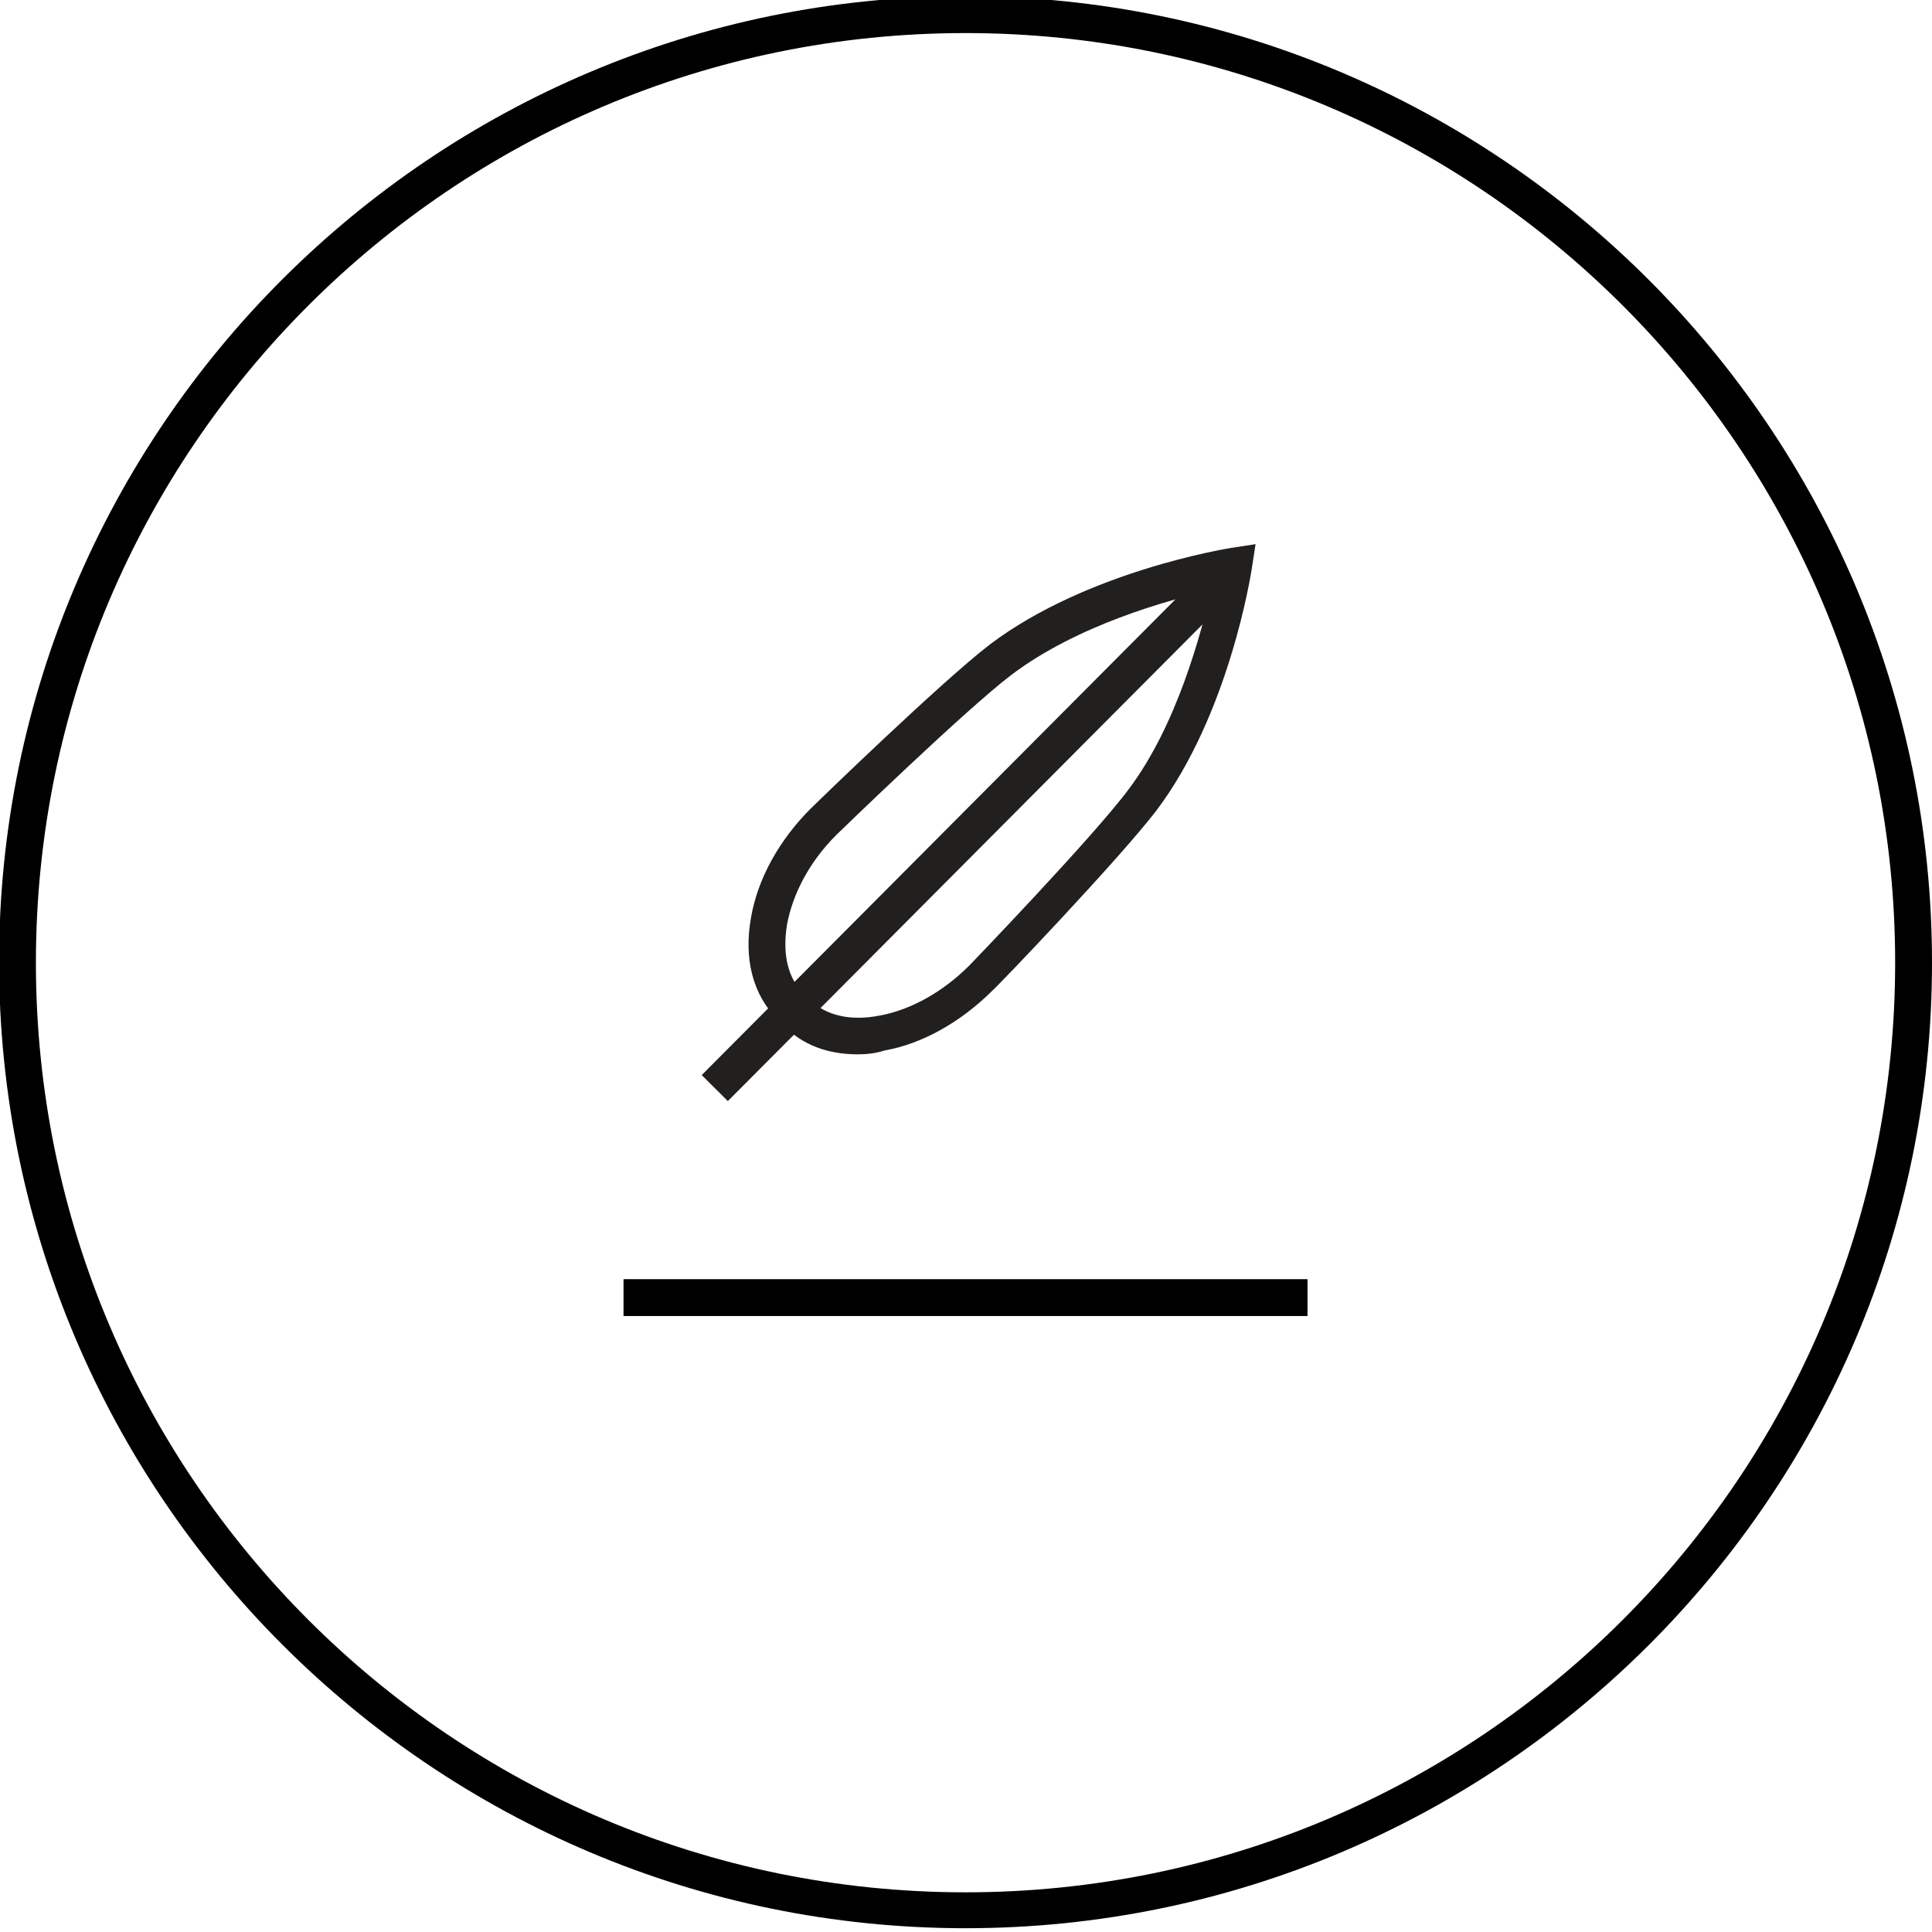 <?xml version="1.0" encoding="utf-8"?>
<!-- Generator: Adobe Illustrator 21.1.0, SVG Export Plug-In . SVG Version: 6.00 Build 0)  -->
<svg version="1.1" id="Layer_1" xmlns="http://www.w3.org/2000/svg" xmlns:xlink="http://www.w3.org/1999/xlink" x="0px" y="0px"
	 viewBox="0 0 204.5 204.5" style="enable-background:new 0 0 204.5 204.5;" xml:space="preserve">
<style type="text/css">
	.st0{fill:#221F1F;}
</style>
<path d="M102.2,204.1c-56.4,0-102.3-45.9-102.3-102.3S45.8-0.4,102.2-0.4s102.3,45.9,102.3,102.3S158.6,204.1,102.2,204.1z
	 M102.2,3.5c-54.3,0-98.4,44.1-98.4,98.4c0,54.3,44.1,98.4,98.4,98.4c54.3,0,98.4-44.1,98.4-98.4C200.6,47.6,156.5,3.5,102.2,3.5z"
	/>
<g>
	<rect x="66" y="135.4" width="72.4" height="3.9"/>
</g>
<g>
	<rect x="64.1" y="85.5" transform="matrix(0.706 -0.709 0.709 0.706 -31.598 98.88)" class="st0" width="78.1" height="3.9"/>
	<path class="st0" d="M90.8,111.6c-3.2,0-5.9-1-7.9-3.1l-0.6-0.6c-2.6-2.6-3.6-6.4-2.8-10.8c0.7-4.1,3-8.2,6.3-11.5
		c0.6-0.6,13.9-13.5,19-17.4c10.2-7.7,24.9-10.1,25.5-10.2l2.6-0.4l-0.4,2.6c-0.1,0.6-2.4,15.4-10.1,25.6
		c-3.9,5.1-16.7,18.5-17.3,19c-3.4,3.4-7.5,5.7-11.5,6.4C92.7,111.5,91.7,111.6,90.8,111.6z M128.2,62.5c-4.6,1-14.2,3.7-21.1,8.9
		c-4.9,3.7-18.5,16.9-18.6,17c-2.8,2.8-4.6,6.2-5.2,9.5c-0.5,3.1,0.1,5.7,1.8,7.3l0.6,0.6c1.7,1.7,4.3,2.3,7.4,1.7
		c3.3-0.6,6.7-2.5,9.5-5.3c0.1-0.1,13.2-13.7,16.9-18.7C124.6,76.7,127.1,67.1,128.2,62.5z"/>
</g>
</svg>
